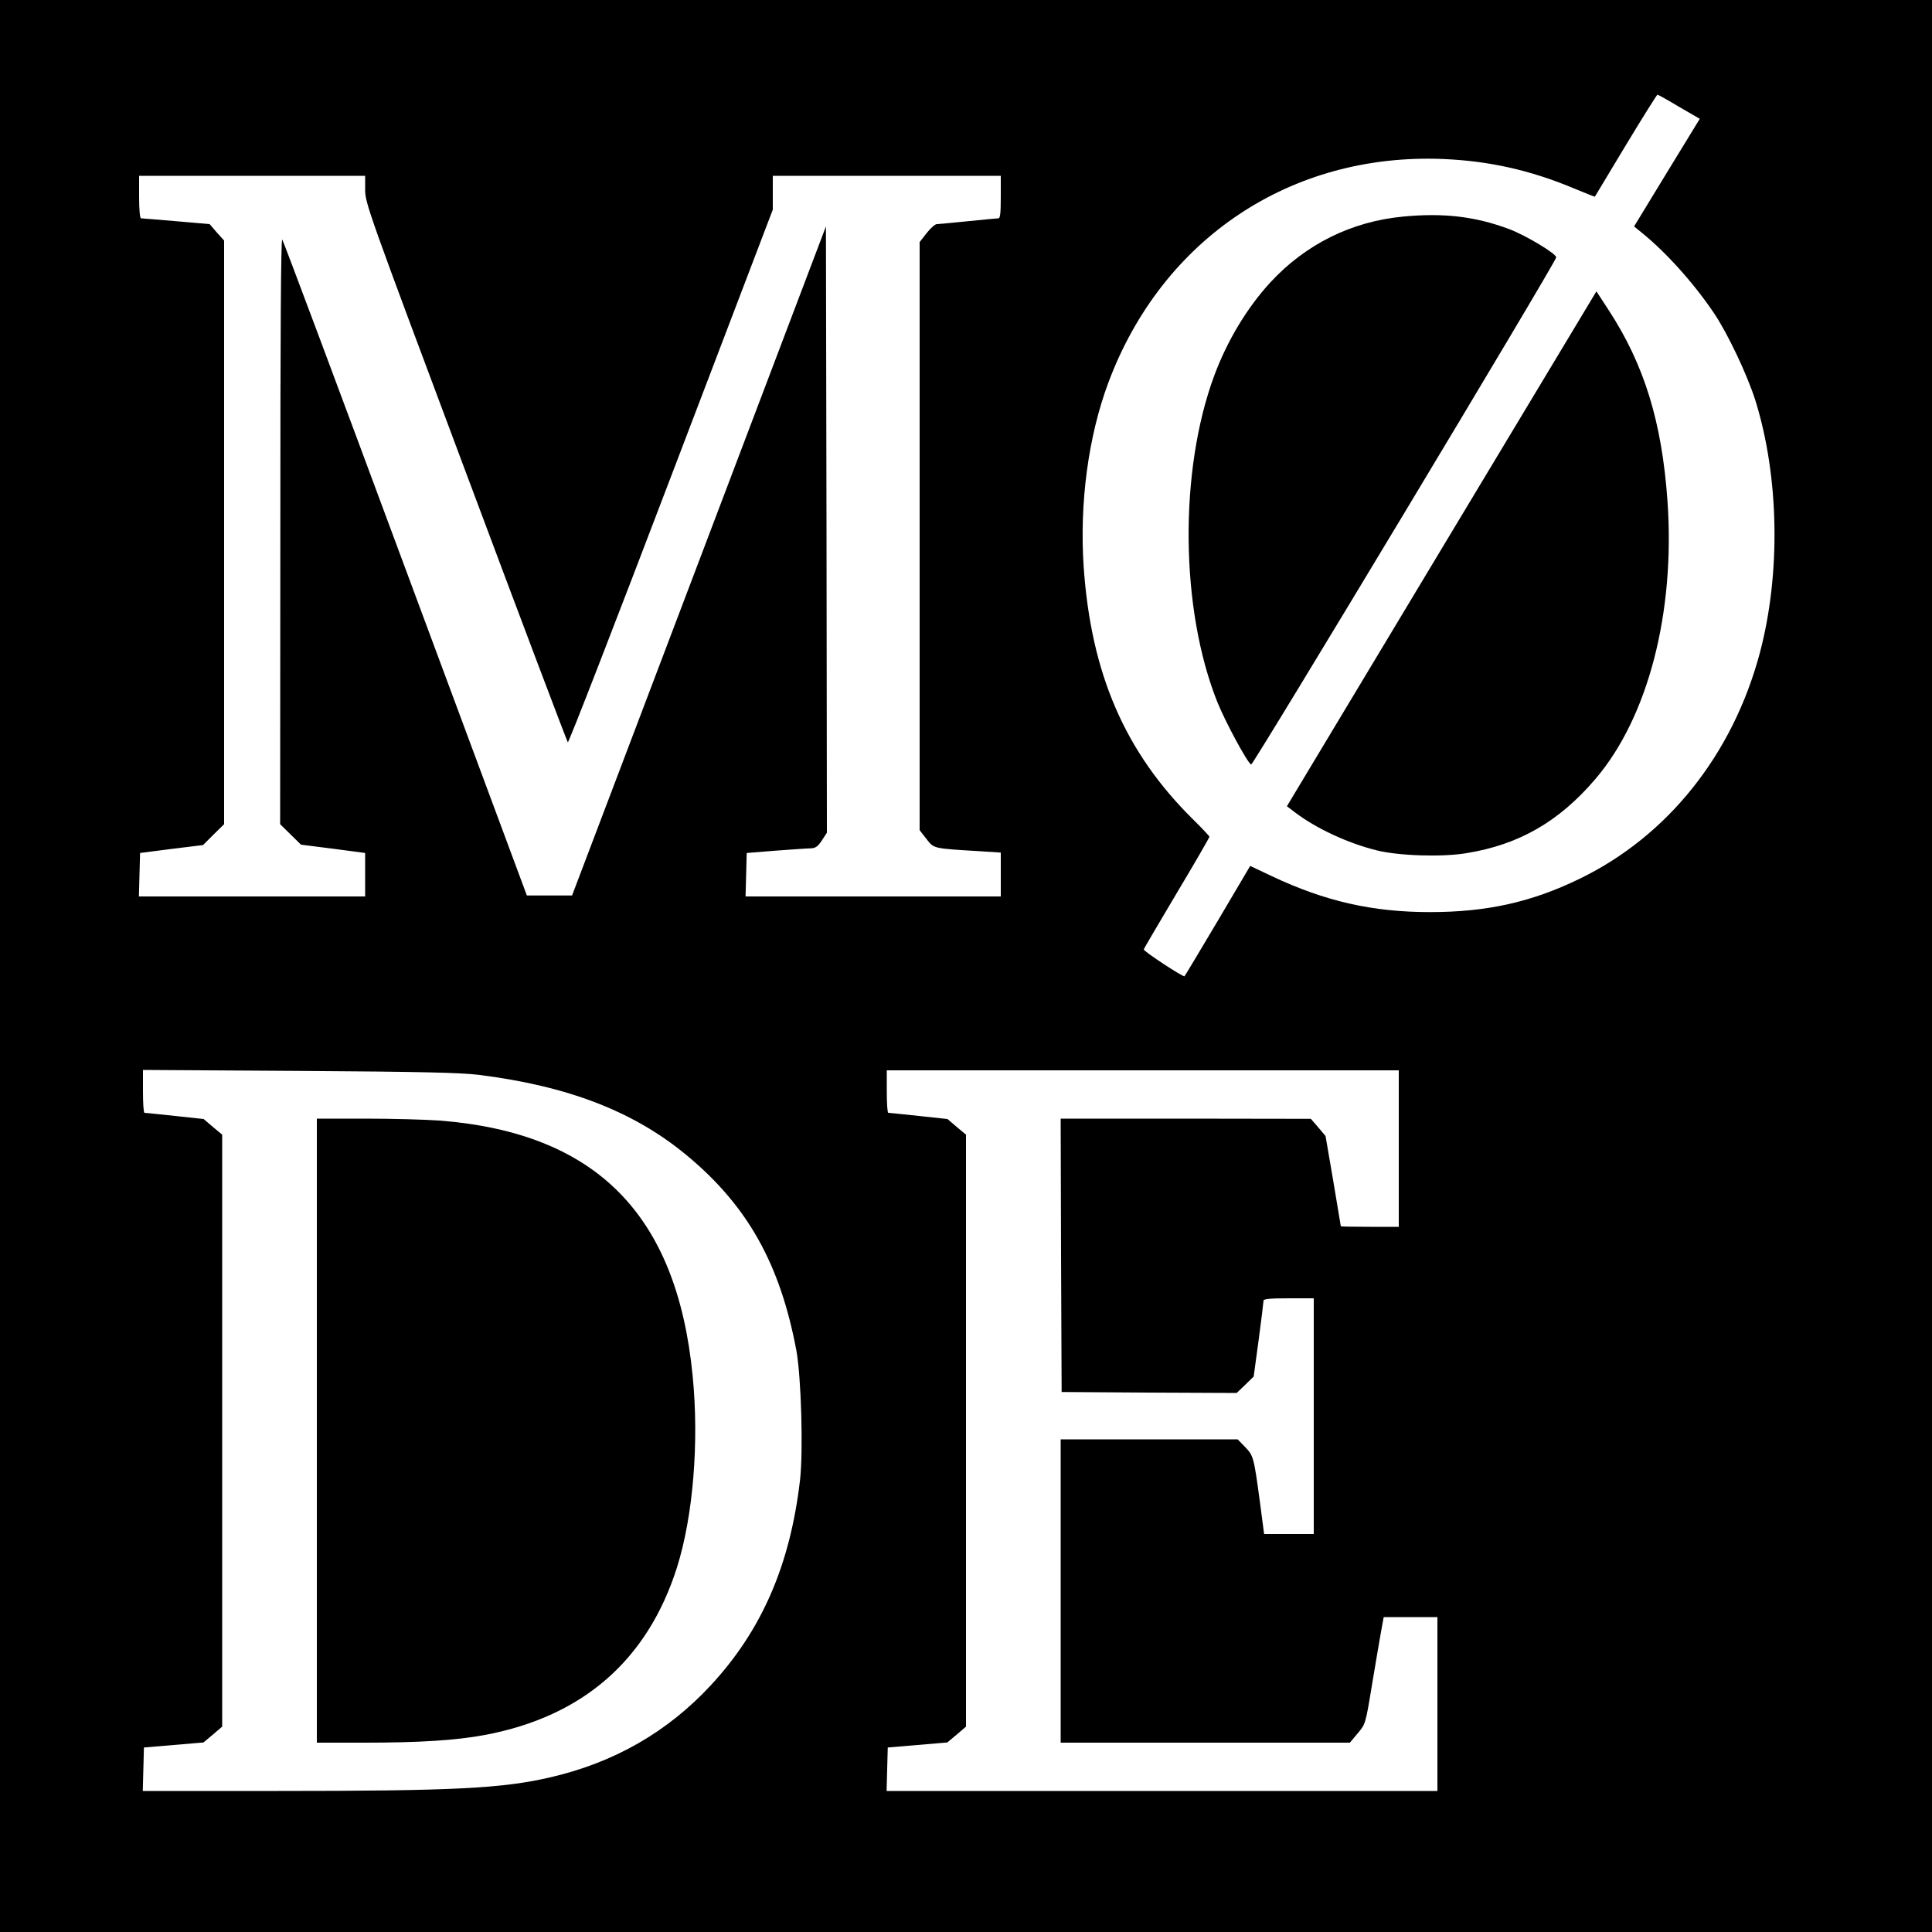 <?xml version="1.0" standalone="no"?>
<!DOCTYPE svg PUBLIC "-//W3C//DTD SVG 20010904//EN"
 "http://www.w3.org/TR/2001/REC-SVG-20010904/DTD/svg10.dtd">
<svg version="1.0" xmlns="http://www.w3.org/2000/svg"
 width="1000pt" height="1000pt" viewBox="0 0 1000 1000"
 preserveAspectRatio="xMidYMid meet">
<g transform="translate(0,1000) scale(0.1,-0.1)"
fill="#000000" stroke="none">
<path d="M0 5000 l0 -5000 5000 0 5000 0 0 5000 0 5000 -5000 0 -5000 0 0
-5000z m8691 4447 l107 -62 -170 -278 -170 -279 38 -31 c128 -103 273 -265
377 -420 71 -106 170 -316 212 -447 124 -396 133 -898 24 -1309 -140 -526
-477 -949 -934 -1170 -249 -121 -480 -172 -774 -172 -297 0 -543 56 -818 186
l-112 53 -166 -281 c-92 -155 -170 -285 -174 -290 -6 -6 -211 128 -211 139 0
3 77 133 170 290 94 157 170 289 170 293 0 3 -39 45 -86 91 -352 348 -527 754
-565 1307 -22 329 24 675 128 953 278 744 944 1189 1732 1157 239 -10 452 -58
675 -151 60 -25 110 -45 111 -44 1 2 73 121 160 266 87 144 161 262 164 262 3
0 54 -28 112 -63z m-6801 -428 c0 -70 12 -104 521 -1463 286 -765 524 -1394
528 -1398 4 -5 244 614 534 1375 l527 1382 0 88 0 87 590 0 590 0 0 -110 c0
-81 -3 -110 -12 -110 -7 0 -78 -7 -158 -15 -80 -8 -152 -15 -161 -15 -9 0 -33
-21 -53 -47 l-36 -46 0 -1522 0 -1522 35 -45 c40 -51 31 -49 278 -64 l107 -7
0 -113 0 -114 -660 0 -661 0 3 113 3 112 150 12 c83 6 164 12 181 12 25 1 37
9 58 41 l26 40 -2 1569 -3 1569 -657 -1732 -657 -1731 -117 0 -117 0 -628
1690 c-345 930 -632 1697 -638 1705 -7 10 -10 -472 -10 -1505 l-1 -1521 54
-53 54 -53 166 -21 166 -22 0 -112 0 -113 -585 0 -586 0 3 113 3 112 163 21
163 20 54 54 55 54 0 1511 0 1510 -38 42 -37 43 -173 15 c-95 8 -177 15 -182
15 -6 0 -10 47 -10 110 l0 110 585 0 585 0 0 -71z m585 -4582 c466 -58 807
-190 1082 -419 313 -260 481 -561 565 -1008 25 -137 36 -519 19 -670 -51 -440
-198 -778 -461 -1062 -224 -242 -501 -401 -830 -477 -248 -58 -501 -71 -1413
-71 l-698 0 3 113 3 112 154 13 154 13 49 41 48 41 0 1532 0 1532 -48 40 -48
41 -149 16 c-83 9 -153 16 -157 16 -5 0 -8 50 -8 111 l0 111 808 -5 c631 -4
833 -9 927 -20z m4765 -382 l0 -405 -150 0 c-82 0 -150 1 -150 3 0 1 -18 107
-39 234 l-40 233 -38 45 -38 44 -648 1 -647 0 2 -707 3 -708 453 -3 453 -2 44
42 44 43 26 191 c14 105 25 196 25 202 0 9 38 12 130 12 l130 0 0 -610 0 -610
-129 0 -128 0 -22 168 c-31 229 -33 238 -77 283 l-38 39 -458 0 -458 0 0 -785
0 -785 748 0 749 0 40 48 c40 47 41 48 72 237 17 105 39 229 47 277 l16 88
139 0 139 0 0 -450 0 -450 -1425 0 -1426 0 3 113 3 112 154 13 154 13 49 41
48 41 0 1532 0 1532 -48 40 -48 41 -149 16 c-83 9 -153 16 -157 16 -5 0 -8 50
-8 110 l0 110 1325 0 1325 0 0 -405z"/>
<path d="M7263 8879 c-267 -25 -505 -143 -687 -340 -120 -130 -224 -302 -291
-483 -183 -494 -176 -1210 16 -1690 42 -104 157 -317 175 -323 11 -3 1579
2603 1579 2625 0 19 -156 113 -243 146 -176 66 -341 85 -549 65z"/>
<path d="M7462 7160 l-801 -1333 42 -32 c111 -84 273 -159 421 -196 115 -29
341 -36 466 -15 272 44 479 163 667 383 273 319 414 861 374 1438 -29 413
-121 709 -306 992 l-62 95 -801 -1332z"/>
<path d="M1640 2595 l0 -1615 248 0 c285 0 473 12 622 40 507 95 842 388 994
867 84 267 115 649 81 993 -82 835 -500 1256 -1309 1320 -71 5 -243 10 -382
10 l-254 0 0 -1615z"/>
</g>
</svg>
